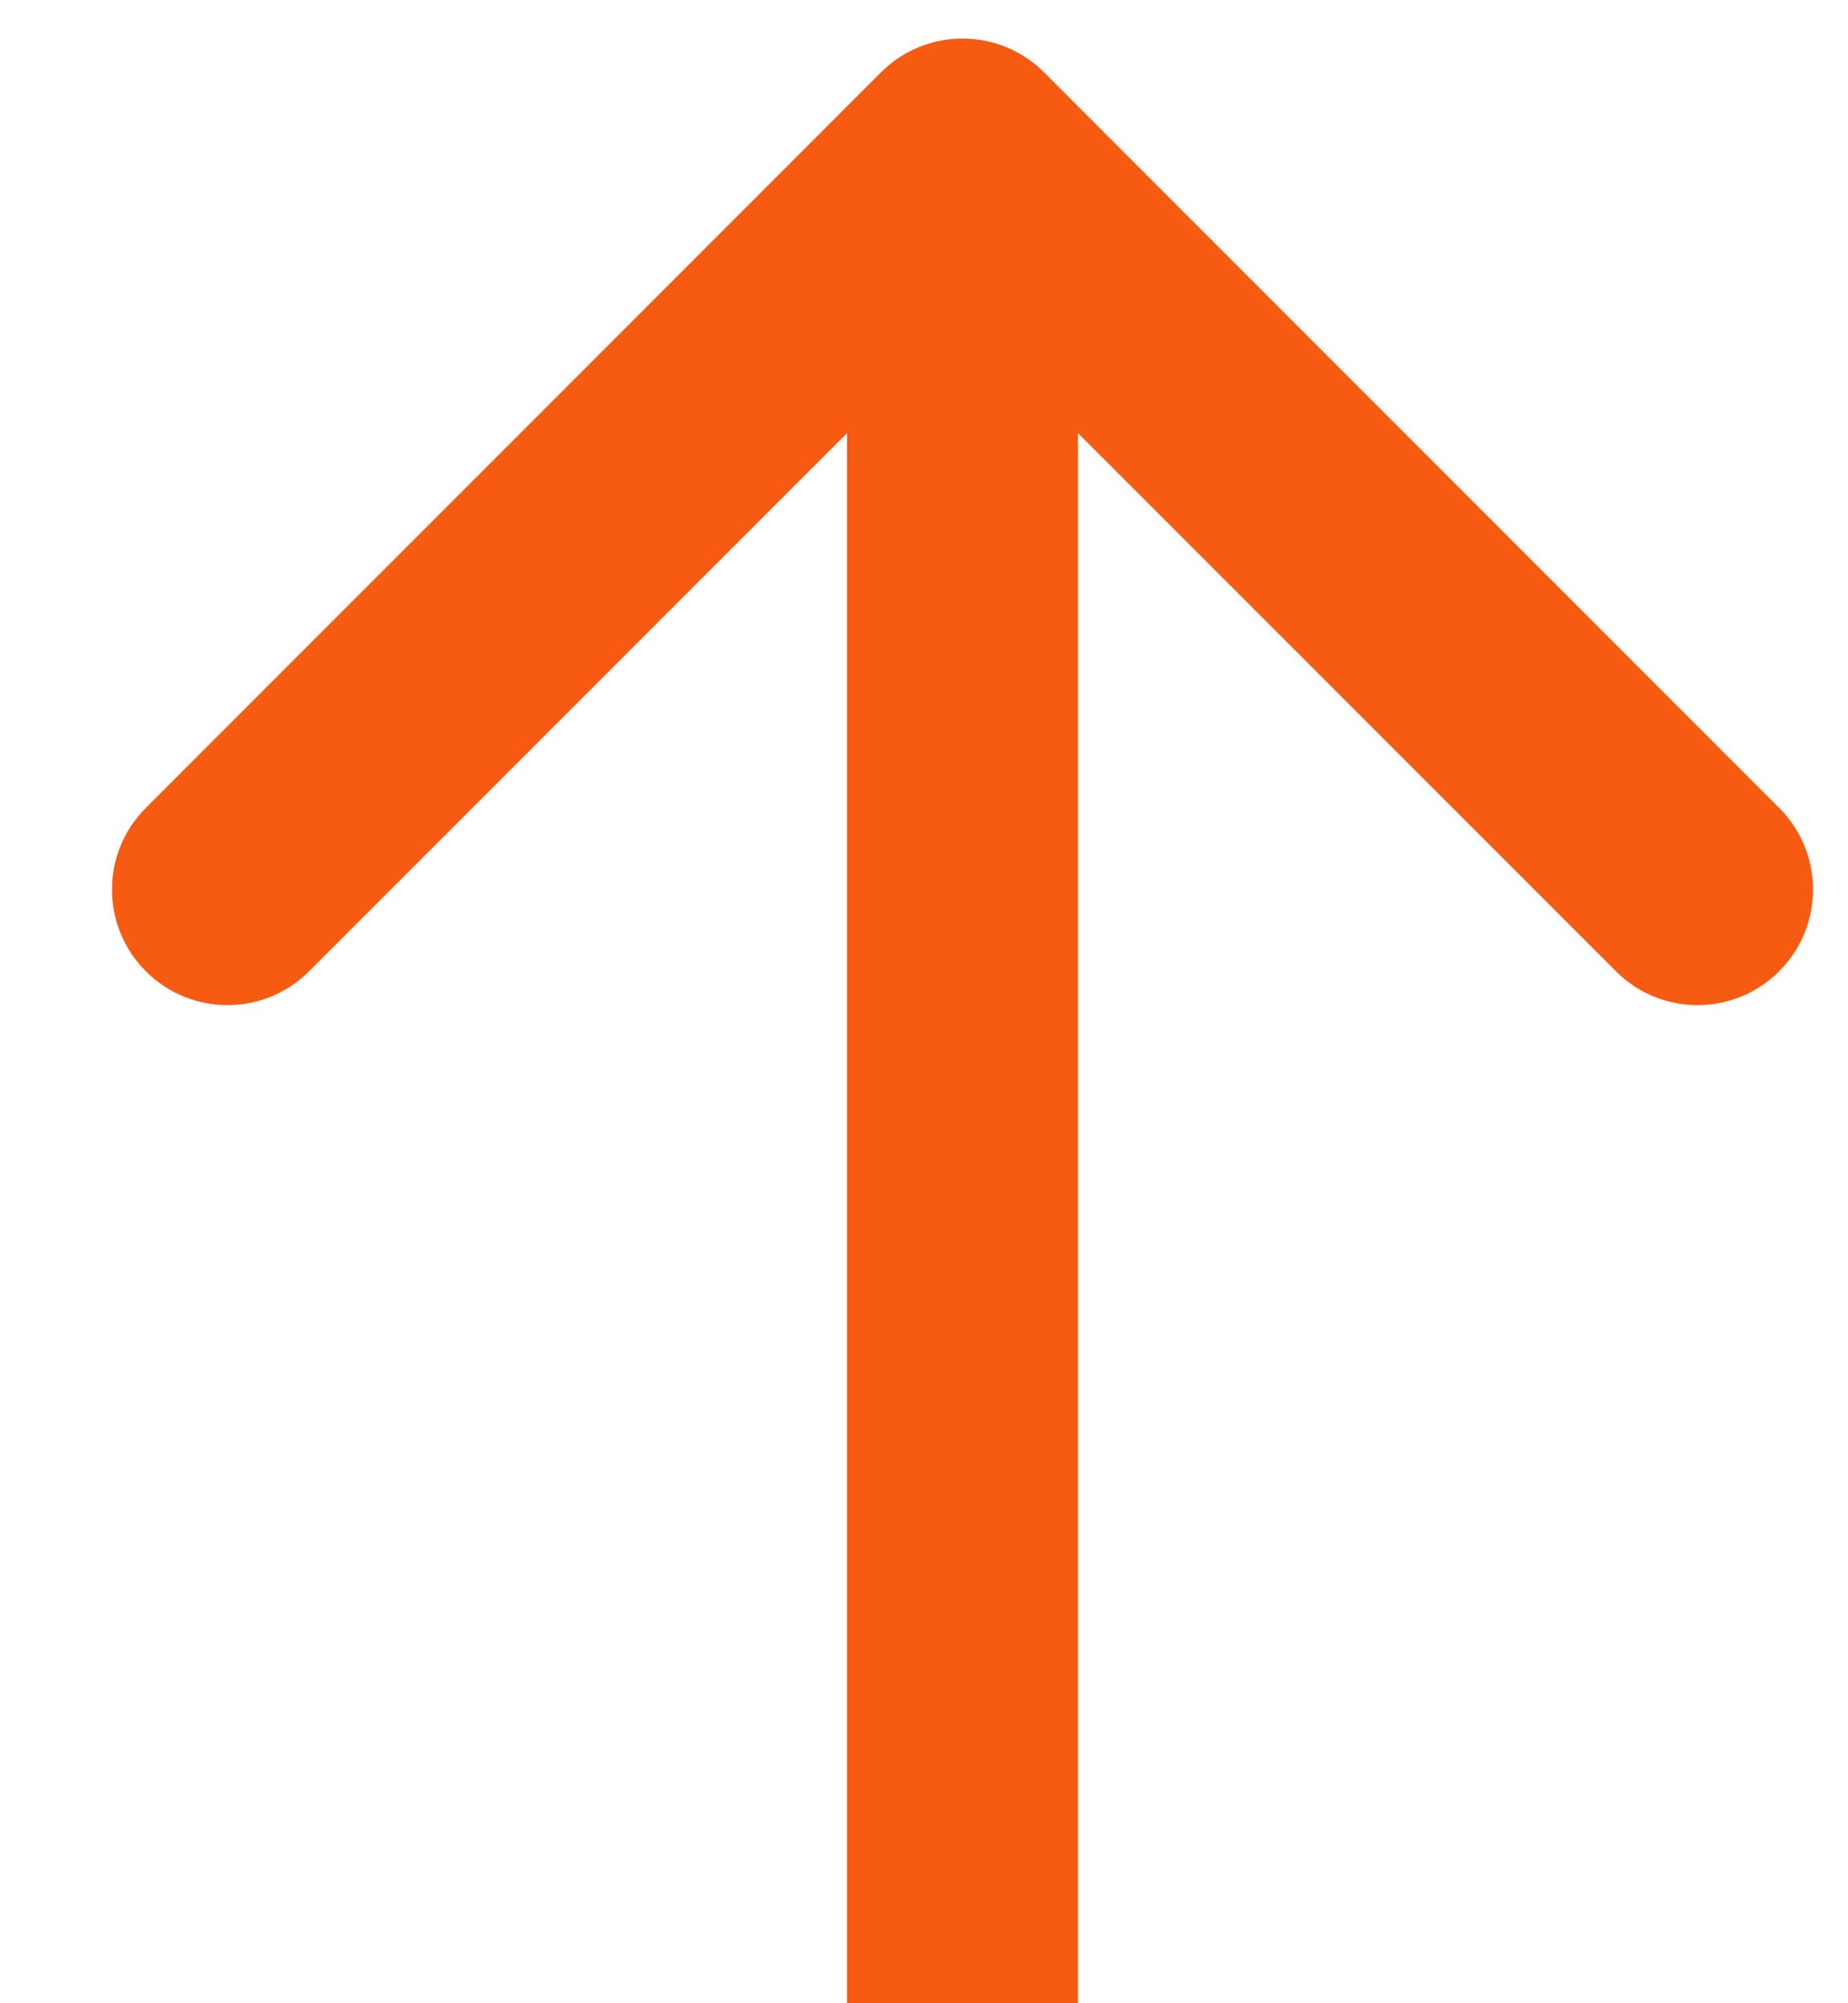 <svg width="12" height="13" viewBox="0 0 12 13" fill="none" xmlns="http://www.w3.org/2000/svg">
<path d="M6.78 0.47C6.487 0.177 6.013 0.177 5.72 0.47L0.947 5.243C0.654 5.536 0.654 6.01 0.947 6.303C1.24 6.596 1.714 6.596 2.007 6.303L6.25 2.061L10.493 6.303C10.786 6.596 11.26 6.596 11.553 6.303C11.846 6.01 11.846 5.536 11.553 5.243L6.78 0.47ZM5.5 1L5.5 13L7 13L7 1L5.5 1Z" fill="#F75B11"/>
</svg>
